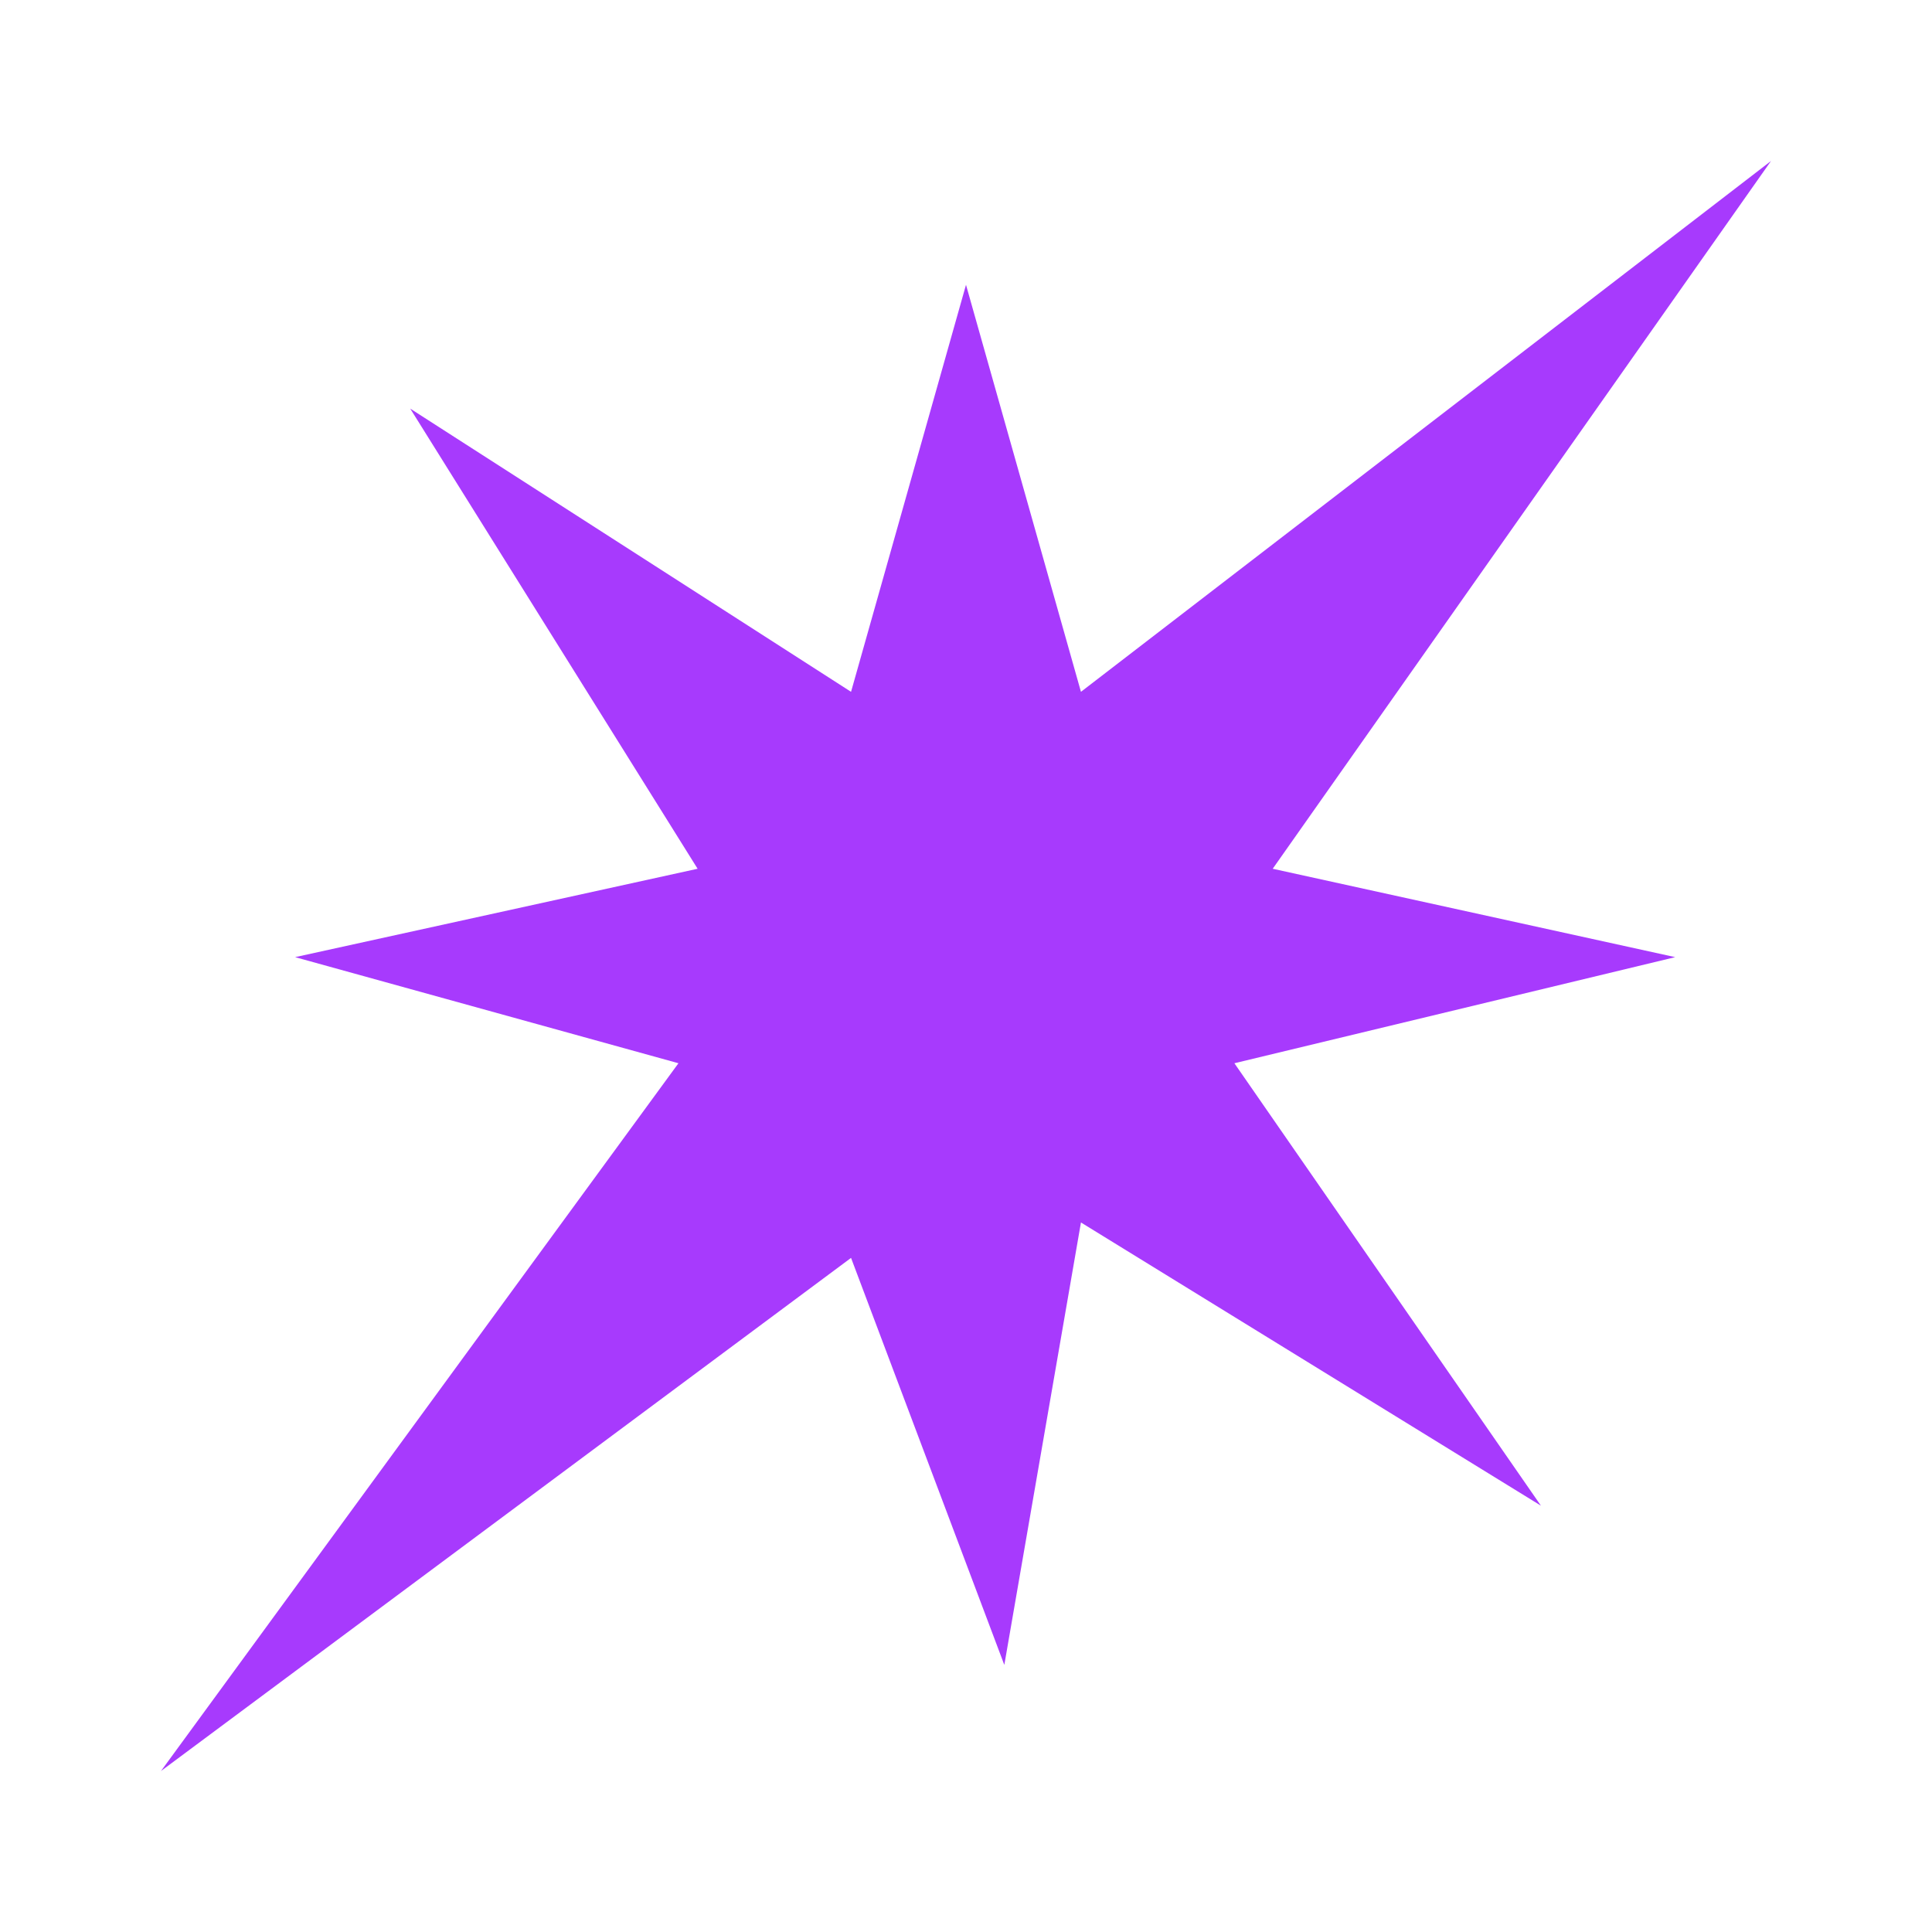 <svg width="12" height="12" viewBox="0 0 12 12" fill="none" xmlns="http://www.w3.org/2000/svg">
<path d="M6 1.769L5.286 4.297L2.548 2.538L4.333 5.396L1.833 5.945L4.214 6.604L1 11L5.286 7.813L6.238 10.341L6.714 7.593L9.571 9.352L7.667 6.604L10.405 5.945L7.905 5.396L11 1L6.714 4.297L6 1.769Z" fill="#A73AFD"/>
</svg>
